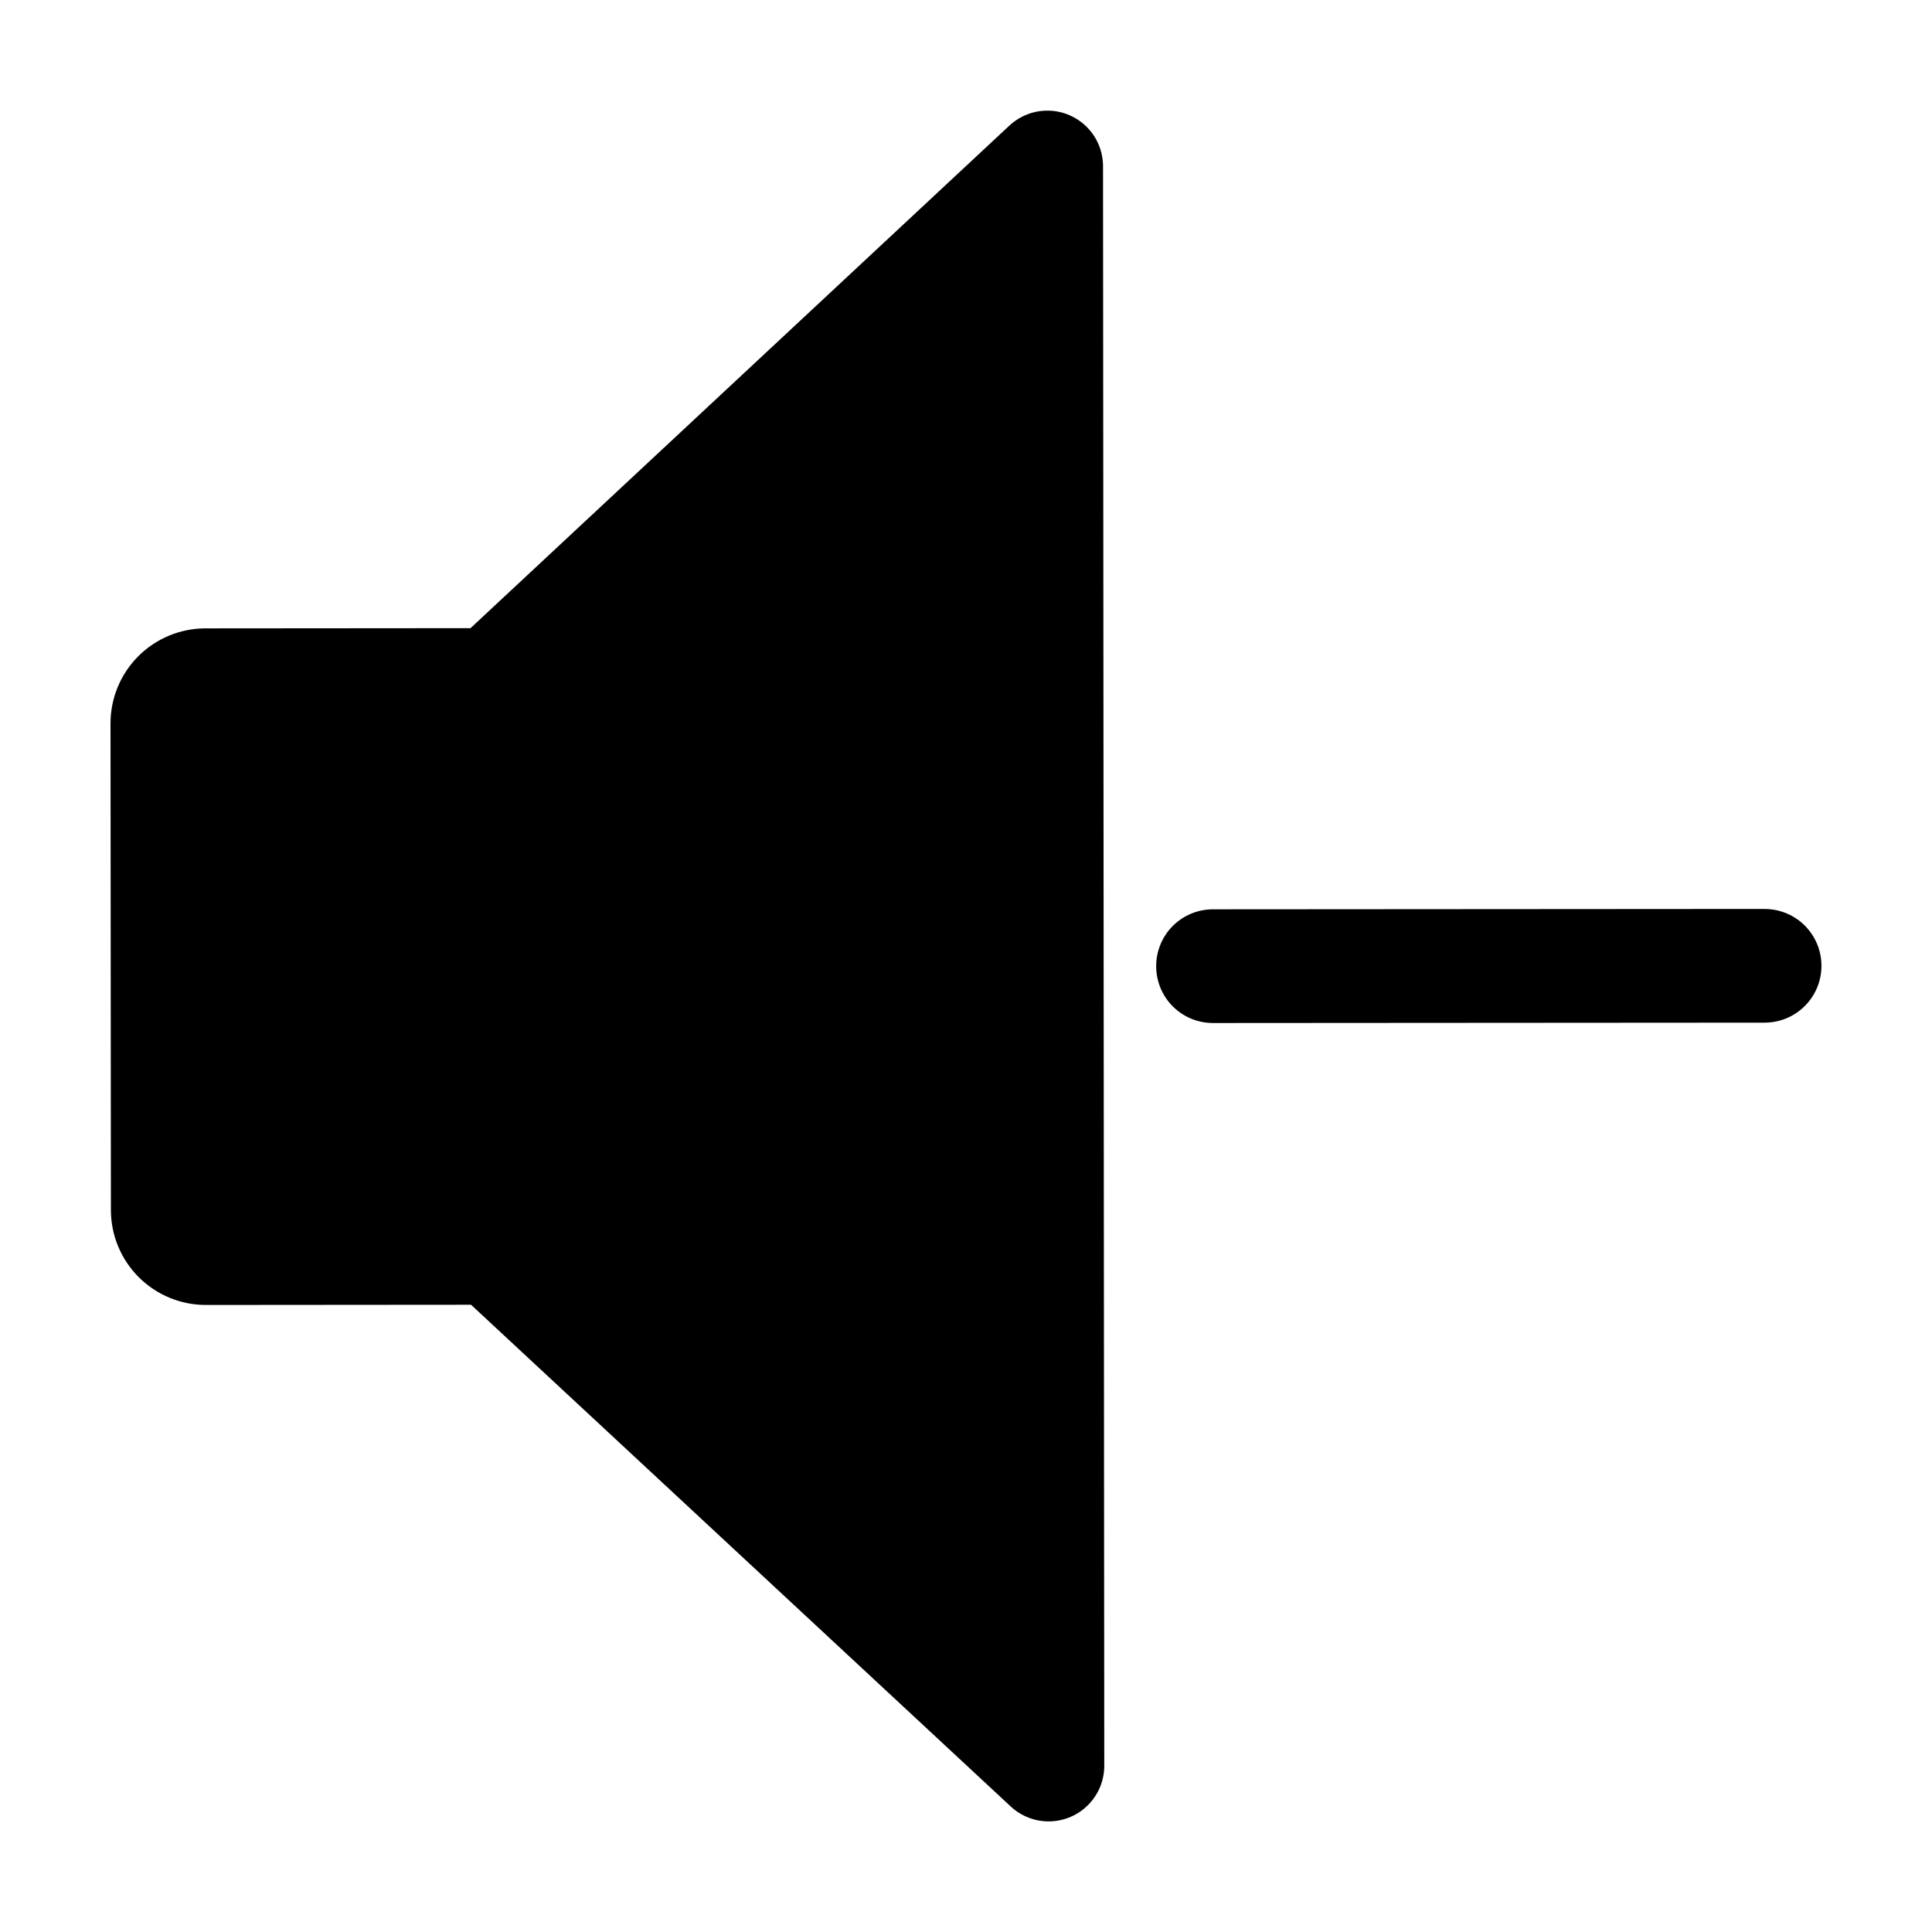 <?xml version="1.0" encoding="UTF-8"?>
<!-- Uploaded to: ICON Repo, www.svgrepo.com, Generator: ICON Repo Mixer Tools -->
<svg fill="#000000" width="800px" height="800px" version="1.1" viewBox="144 144 512 512" xmlns="http://www.w3.org/2000/svg">
 <g>
  <path d="m411.51 177.27-142.82 133.2-70.254 0.055c-6.676 0.004-13.074 2.66-17.793 7.387-4.715 4.723-7.363 11.129-7.356 17.805l0.102 128.96c0.004 6.676 2.66 13.074 7.383 17.793 4.723 4.715 11.129 7.363 17.805 7.359l70.254-0.055 143.03 132.97c2.82 2.621 6.555 4.035 10.402 3.941 3.848-0.098 7.508-1.691 10.195-4.449 2.688-2.758 4.188-6.453 4.184-10.305l-0.328-423.88c-0.004-3.848-1.512-7.547-4.203-10.297-2.691-2.754-6.356-4.344-10.203-4.434-3.848-0.086-7.578 1.332-10.395 3.957z"/>
  <path d="m611.61 384.88-146.18 0.098h-0.004c-3.988 0.004-7.812 1.594-10.633 4.414-2.816 2.824-4.398 6.652-4.394 10.641v0.047c0 3.988 1.59 7.816 4.414 10.633 2.82 2.82 6.648 4.402 10.637 4.398l146.23-0.098c5.383-0.012 10.348-2.898 13.027-7.562 2.68-4.668 2.668-10.414-0.035-15.066-2.703-4.656-7.68-7.516-13.062-7.504z"/>
 </g>
</svg>